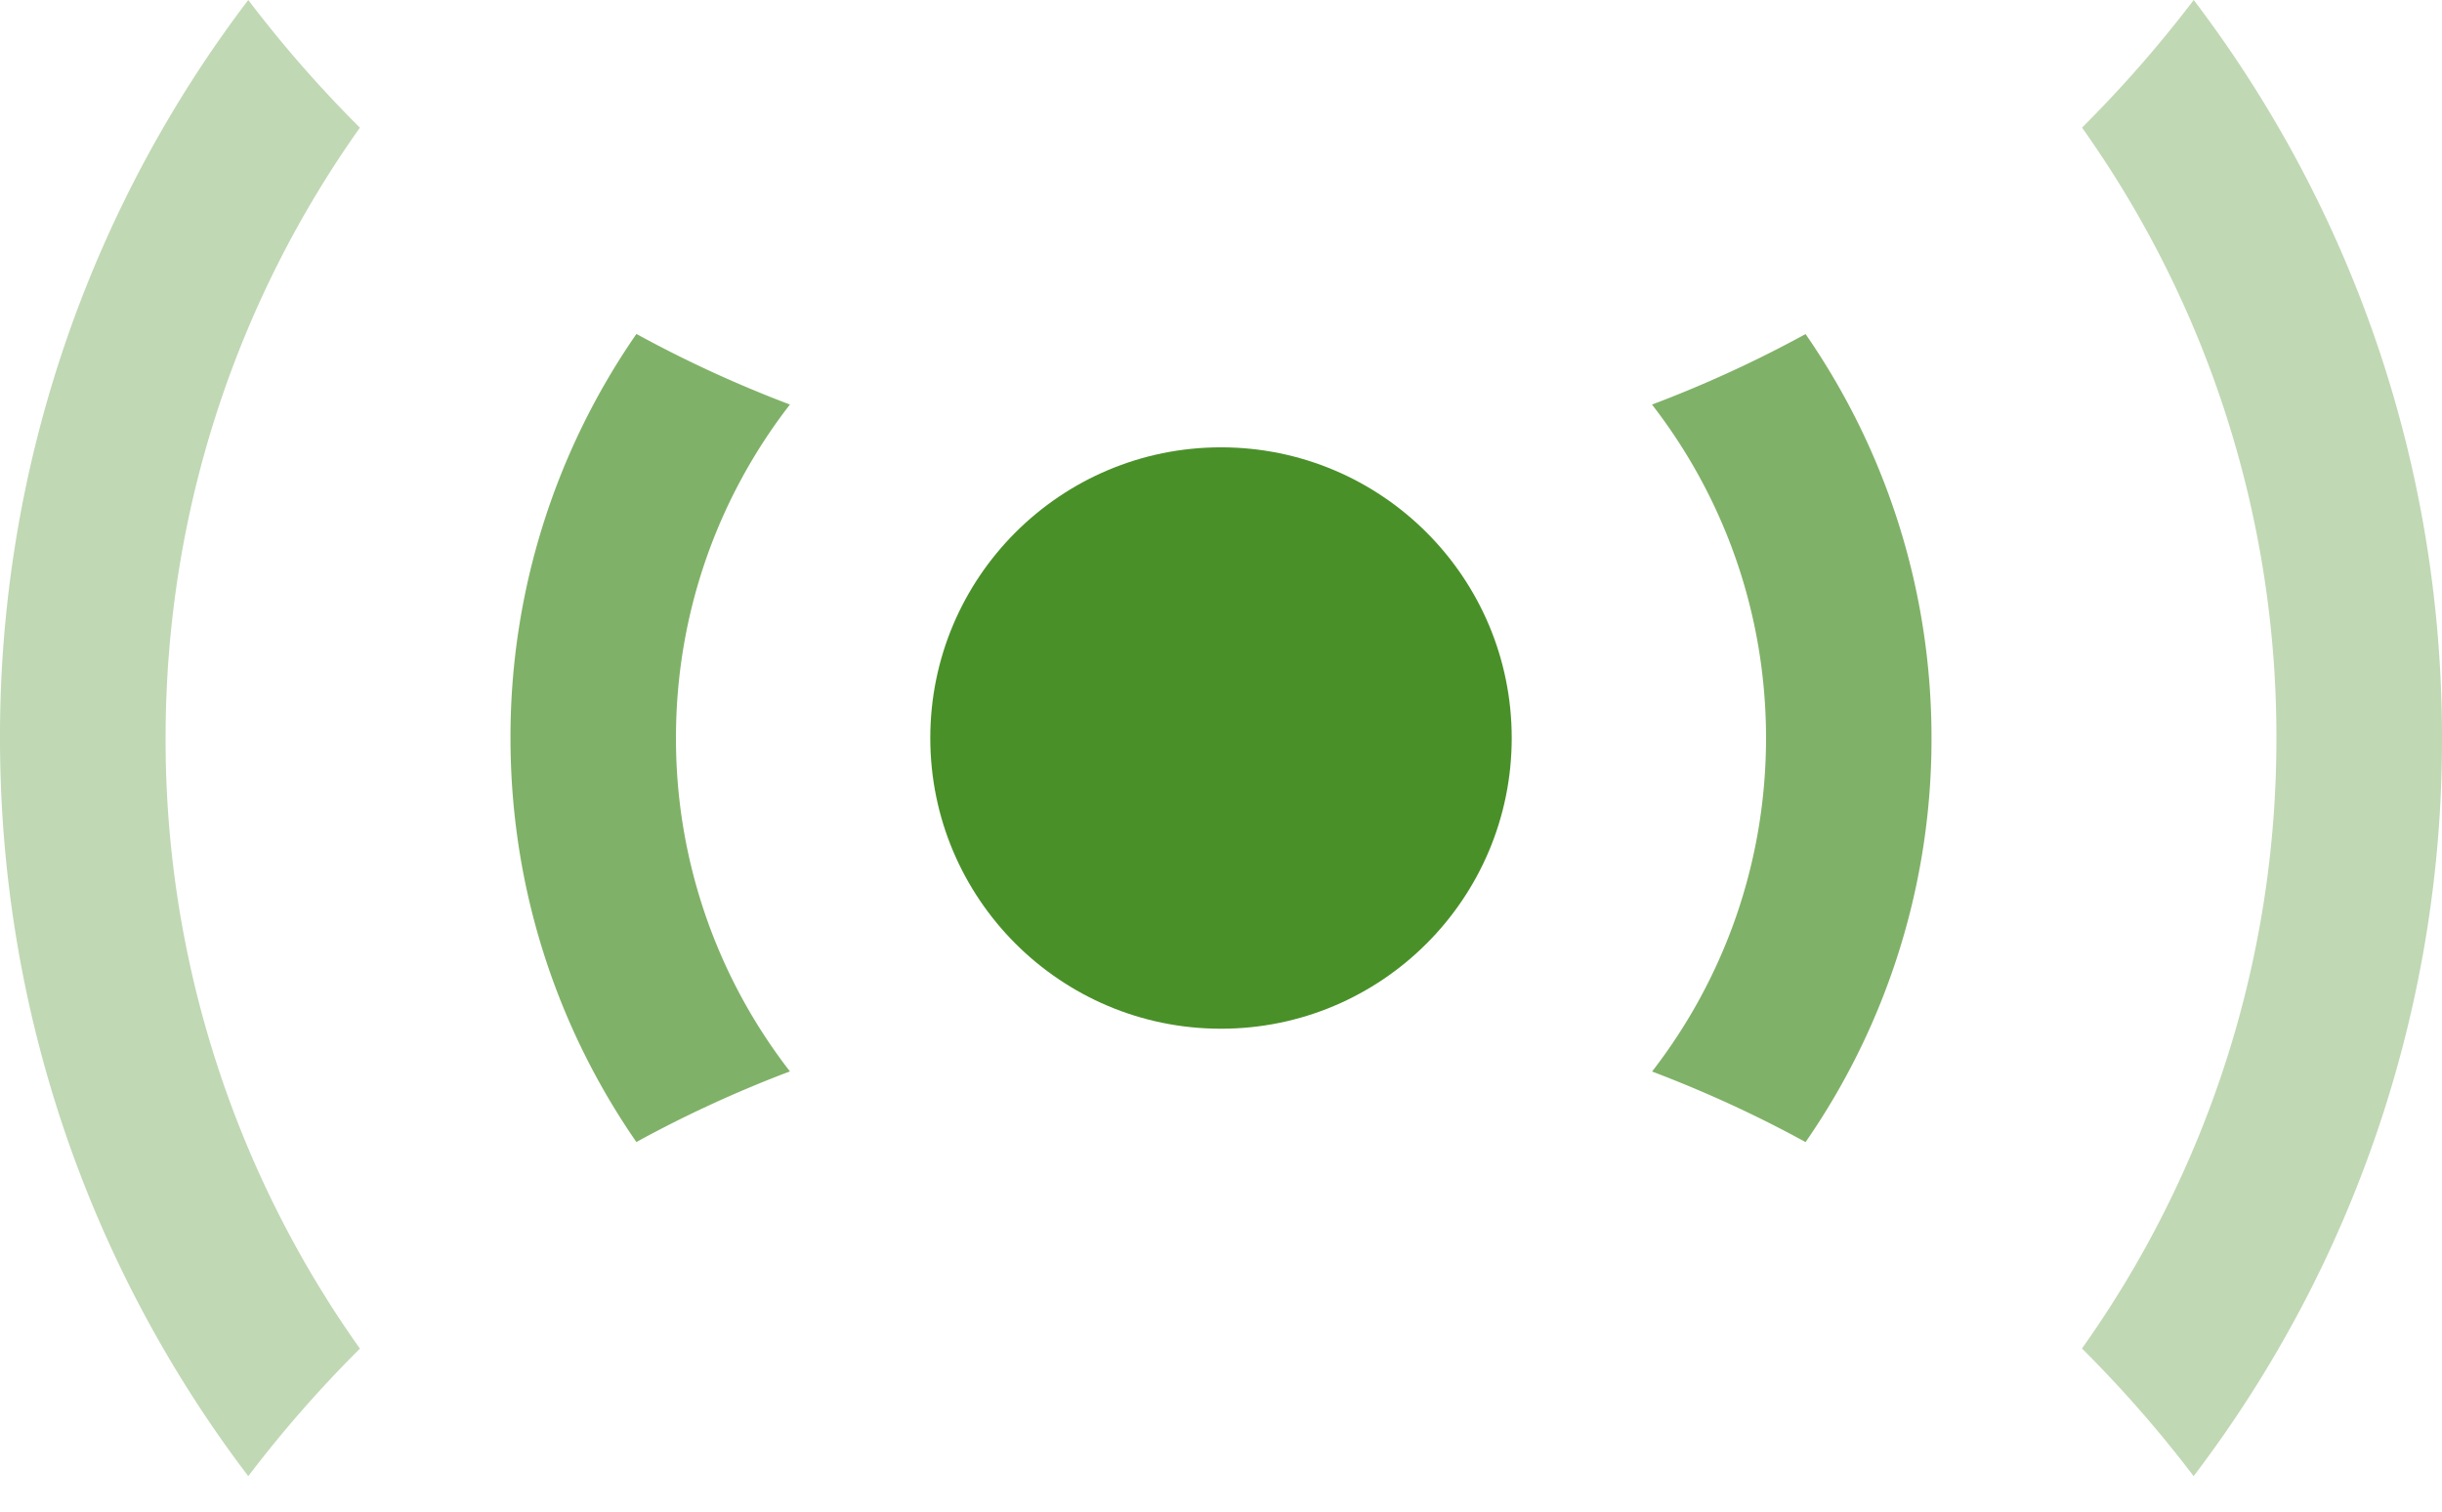 <svg xmlns="http://www.w3.org/2000/svg" width="21" height="13" fill="none"><circle cx="10.5" cy="6.347" r="2.5" fill="#4A9029"/><path opacity=".7" fill-rule="evenodd" clip-rule="evenodd" d="M14.207 3.48c.614.792.98 1.787.98 2.867s-.366 2.076-.98 2.868c.456.173.897.375 1.32.607a6.082 6.082 0 0 0 1.083-3.475c0-1.29-.4-2.487-1.083-3.474a10.44 10.44 0 0 1-1.32.606ZM5.473 9.821a10.45 10.45 0 0 1 1.32-.607 4.666 4.666 0 0 1-.98-2.868c0-1.08.366-2.075.98-2.867a10.447 10.447 0 0 1-1.32-.607A6.082 6.082 0 0 0 4.39 6.347c0 1.291.4 2.488 1.083 3.475Z" fill="#4A9029"/><path opacity=".35" fill-rule="evenodd" clip-rule="evenodd" d="M17.904 1.097a9.035 9.035 0 0 1 1.672 5.25 9.035 9.035 0 0 1-1.672 5.25c.345.344.666.71.96 1.098A10.454 10.454 0 0 0 21 6.347c0-2.385-.795-4.584-2.135-6.347-.295.388-.616.754-.96 1.097ZM2.135 12.695c.295-.388.616-.754.96-1.097a9.035 9.035 0 0 1-1.671-5.25c0-1.957.619-3.769 1.671-5.25A10.56 10.56 0 0 1 2.135 0 10.454 10.454 0 0 0 0 6.347c0 2.386.795 4.585 2.135 6.348Z" fill="#4A9029"/></svg>